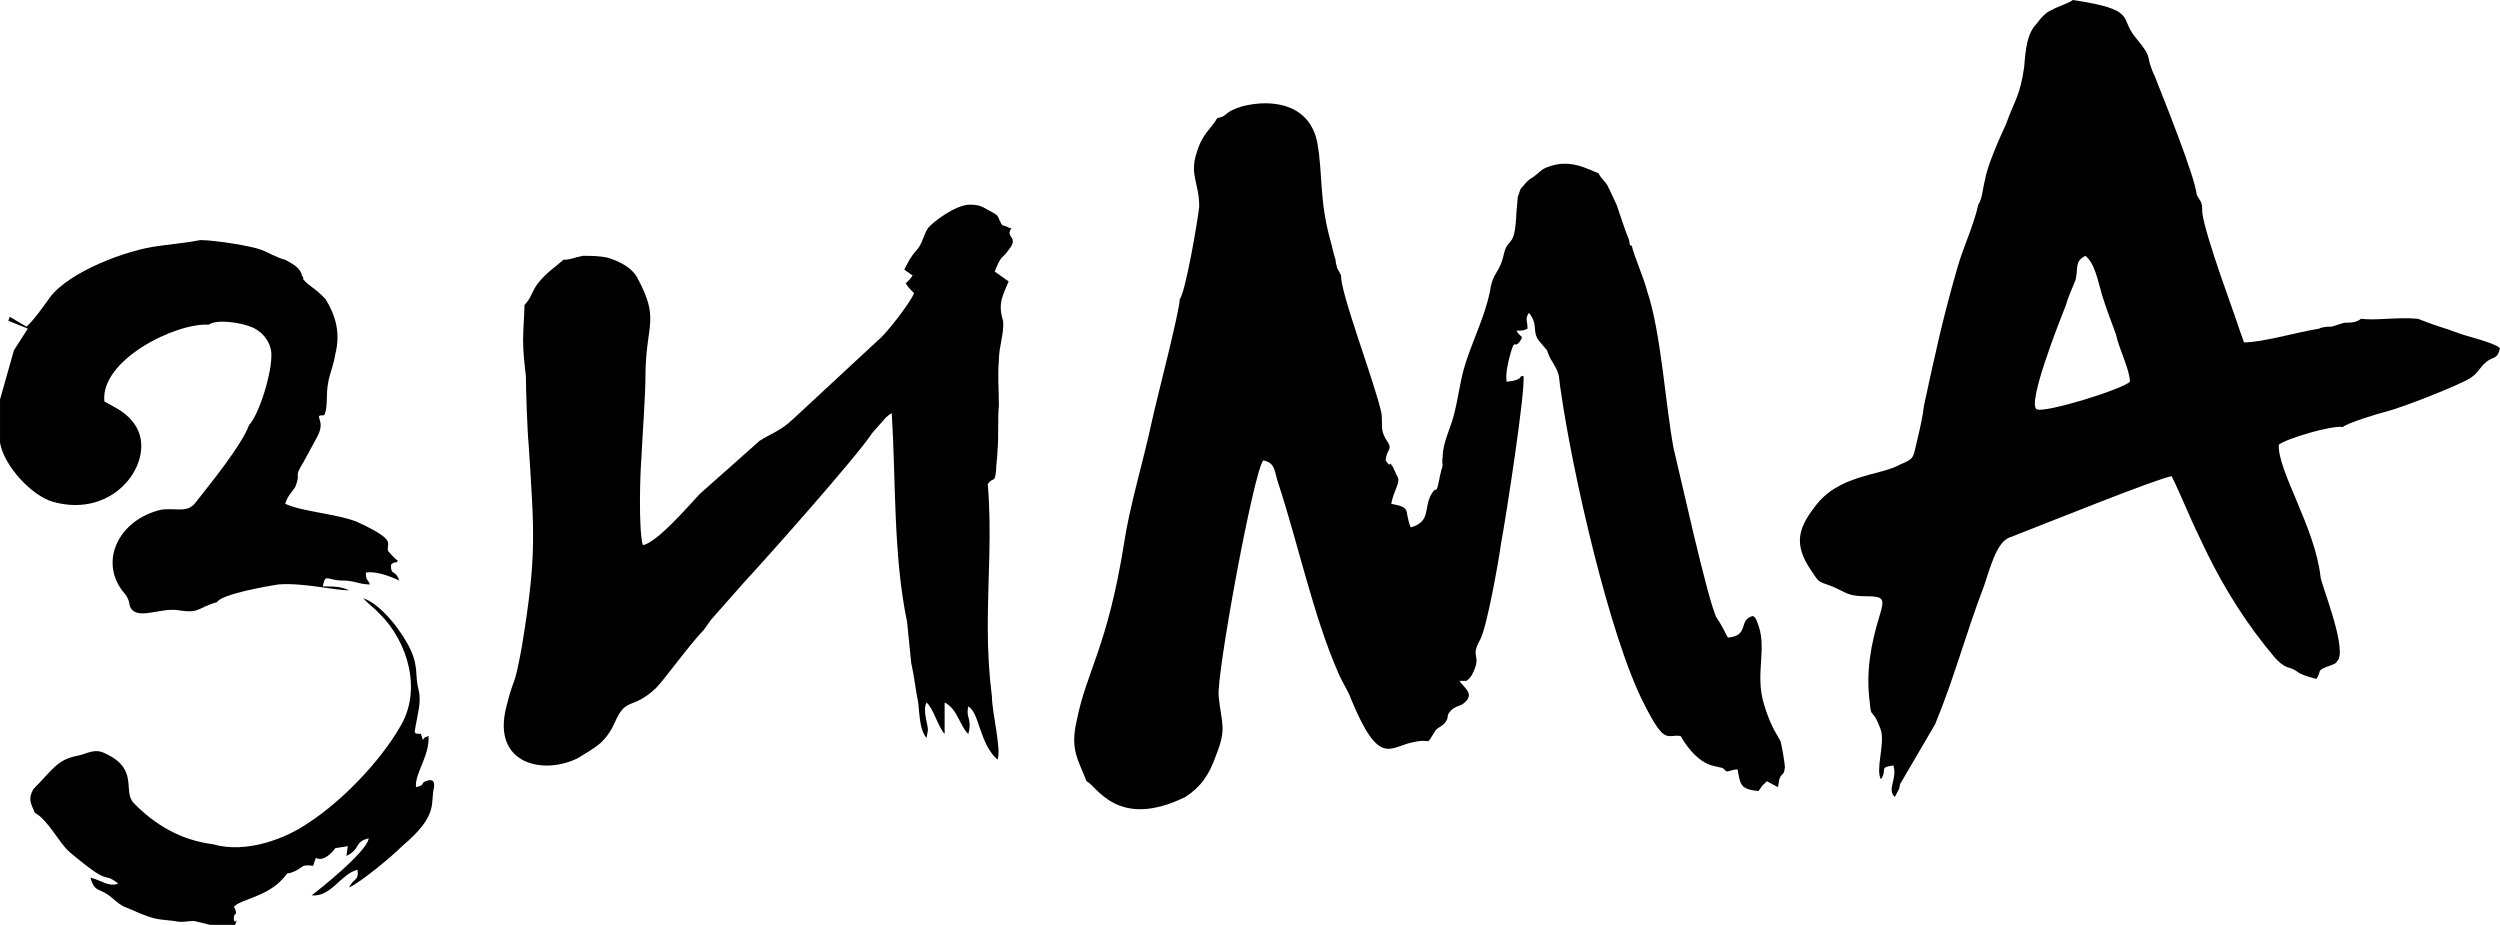 <?xml version="1.0" encoding="UTF-8"?> <svg xmlns="http://www.w3.org/2000/svg" xmlns:xlink="http://www.w3.org/1999/xlink" xmlns:xodm="http://www.corel.com/coreldraw/odm/2003" xml:space="preserve" width="43.349mm" height="16.037mm" version="1.1" style="shape-rendering:geometricPrecision; text-rendering:geometricPrecision; image-rendering:optimizeQuality; fill-rule:evenodd; clip-rule:evenodd" viewBox="0 0 4334.92 1603.74"> <defs> <style type="text/css"> .fil0 {fill:black} </style> </defs> <g id="Слой_x0020_1">  <g id="_2423443917728"> <path class="fil0" d="M2110.77 204.73c-12.06,20.47 -26.54,27.29 -36.19,61.42 -12.06,37.53 4.83,51.18 4.83,92.13 -2.41,23.88 -24.12,150.14 -33.77,160.37 0,20.48 -41.01,177.44 -48.25,211.56 -14.47,68.25 -38.6,146.73 -48.25,211.56 -28.94,180.85 -65.13,221.8 -82.01,307.1 -12.07,51.19 2.41,68.25 16.88,105.78 16.89,6.83 53.07,85.31 171.28,27.3 26.53,-17.06 41.01,-37.53 53.07,-71.65 19.3,-47.78 9.65,-54.6 4.82,-102.37 -4.82,-34.12 60.31,-389 77.2,-409.47 21.71,3.41 19.29,20.47 26.53,40.94 33.77,102.37 60.31,228.63 103.73,327.58 7.24,17.06 16.89,30.71 21.71,44.36 50.66,122.84 67.55,81.89 110.97,75.07 31.36,-6.82 16.88,10.24 36.18,-20.47 7.24,-6.83 12.06,-6.83 16.89,-13.65 7.24,-10.24 0,-10.24 9.65,-20.48 7.23,-6.82 12.06,-6.82 19.3,-10.23 24.12,-17.06 4.82,-27.3 -4.83,-40.95l12.06 0c4.83,-3.41 4.83,-3.41 9.65,-10.24 19.3,-37.53 -4.82,-27.29 14.48,-61.42 12.06,-23.88 31.36,-133.08 36.18,-167.2 7.24,-37.53 43.42,-269.57 38.6,-290.04 -9.65,0 2.41,6.83 -28.95,10.24 -2.41,-13.65 2.41,-34.12 7.24,-51.19 7.23,-23.88 4.82,-6.82 14.47,-17.06 9.65,-13.65 2.41,-6.82 -4.82,-20.47 12.06,0 12.06,0 19.3,-3.41 0,-13.65 -4.83,-17.06 2.41,-27.3 16.88,20.47 4.82,30.71 16.88,47.77l14.48 17.06c2.41,6.83 4.82,13.65 9.65,20.48 14.47,23.88 9.65,23.88 14.47,51.18 19.3,136.49 84.43,426.53 144.74,542.55 36.18,71.65 38.6,51.18 62.72,54.59 33.77,58.01 65.13,51.19 67.54,54.6 7.24,0 7.24,3.41 12.07,6.82 7.23,0 9.65,-3.41 19.29,-3.41 4.83,27.3 4.83,34.12 36.19,37.54l7.24 -10.24c4.82,-3.41 0,0 7.23,-6.83l19.3 10.24 2.41 -13.65c4.83,-13.65 7.24,-3.41 9.65,-20.47 0,-6.83 -4.82,-34.12 -7.23,-44.36 -2.42,-6.82 -16.89,-23.89 -28.95,-64.83 -16.89,-54.6 7.24,-98.96 -12.06,-143.32 -2.42,-6.82 -2.42,-6.82 -7.24,-10.23 -26.54,6.82 -4.82,34.12 -43.42,37.53 -7.24,-13.65 -12.06,-23.89 -19.3,-34.12 -14.47,-23.89 -67.55,-266.16 -74.78,-293.46 -14.48,-78.48 -21.71,-201.32 -45.84,-272.98 -4.82,-20.47 -24.12,-64.83 -26.53,-78.48 -4.83,-3.41 -2.41,3.41 -4.83,-10.23 -7.23,-17.07 -14.47,-40.95 -21.71,-61.42 -4.82,-10.24 -9.65,-20.48 -14.47,-30.72 -4.83,-10.23 -12.06,-13.64 -16.89,-23.88 -9.65,-3.41 -7.23,-3.41 -16.88,-6.83 -24.13,-10.23 -45.84,-13.64 -72.37,-3.41 -9.65,3.41 -14.48,10.24 -24.13,17.06 -12.06,6.83 -12.06,10.24 -21.71,20.48l-4.82 13.65 -2.41 27.29c-2.42,64.84 -14.48,40.95 -21.71,71.66 -7.24,34.12 -19.3,30.71 -24.13,64.83 -9.65,47.78 -33.77,92.13 -45.83,136.49 -7.24,27.3 -9.65,51.19 -16.89,78.49 -4.82,20.47 -19.3,47.77 -19.3,71.65 -2.41,17.06 2.42,10.24 -2.41,23.89l-2.41 10.24c-7.24,37.53 -4.83,13.64 -14.47,30.71 -14.48,23.88 0,47.77 -36.19,58 -12.06,-30.71 2.41,-34.12 -33.77,-40.94 4.82,-23.89 14.47,-34.13 12.06,-44.36 0,0 -9.65,-20.48 -9.65,-20.48 -9.65,-13.64 0,6.83 -12.06,-10.23 2.41,-23.89 14.47,-17.06 0,-37.54 -9.65,-17.06 -4.83,-23.88 -7.24,-44.36 -9.65,-47.77 -72.37,-211.56 -69.95,-238.85l-7.24 -13.65c0,-3.42 -2.41,-6.83 -2.41,-13.65 -2.42,-6.83 -4.83,-17.06 -7.24,-27.3 -21.71,-75.07 -14.48,-119.43 -24.12,-174.02 -12.07,-68.25 -77.2,-78.49 -130.27,-64.84 -33.77,10.24 -24.12,17.06 -43.42,20.48z"></path> <path class="fil0" d="M3582.28 528.89c4.82,-17.06 12.06,-30.71 16.89,-44.36 4.82,-20.47 -2.42,-30.71 16.88,-40.95 16.89,13.65 21.71,44.36 28.95,68.25 7.24,23.88 16.89,47.77 24.12,68.24 4.83,23.89 24.13,61.42 24.13,81.9 -14.48,13.65 -147.15,54.59 -161.63,47.77 -16.88,-10.24 38.6,-150.14 50.66,-180.85zm-72.37 -412.88c-7.24,51.18 -16.89,58.01 -31.36,98.95 -9.65,20.48 -33.77,75.07 -36.18,95.55 -4.83,17.06 -4.83,34.12 -12.07,44.36 -7.23,34.12 -26.53,75.06 -36.18,109.19 -26.54,92.13 -38.6,150.14 -57.9,238.85 -2.41,20.48 -7.23,40.95 -12.06,61.43 -7.23,30.71 -4.82,30.71 -28.95,40.94 -36.18,20.48 -108.55,17.06 -149.56,75.07 -28.95,37.54 -33.77,64.83 -7.24,105.78 16.89,23.89 9.65,20.48 38.6,30.71 24.12,10.24 26.54,17.06 57.9,17.06 31.36,0 33.77,3.42 24.12,34.13 -14.47,47.77 -24.12,95.54 -16.89,150.13 2.42,30.71 4.83,6.83 19.3,47.78 7.24,23.88 -9.65,68.24 0,85.3 12.06,-17.06 -4.82,-20.47 21.71,-23.88 7.24,23.88 -12.06,40.94 2.42,54.59l7.23 -13.65c2.41,-6.82 0,-6.82 4.83,-13.65l57.89 -98.95c33.78,-81.89 53.07,-156.96 84.43,-238.86 9.65,-27.3 21.71,-78.48 45.84,-85.3 53.07,-20.48 255.7,-102.37 279.83,-105.78 16.88,34.12 31.36,71.65 48.24,105.78 31.36,68.24 67.55,129.66 113.38,187.67 12.06,13.65 21.71,30.71 38.6,37.53 24.12,6.83 9.65,10.24 50.66,20.48 9.65,-13.65 0,-13.65 16.88,-20.48 16.89,-6.82 14.48,-3.41 21.71,-13.64 12.07,-27.3 -31.36,-133.08 -31.36,-143.32 -9.65,-85.31 -74.78,-184.26 -72.37,-228.62 12.07,-10.24 91.67,-34.12 110.97,-30.71 7.24,-6.83 62.72,-23.89 77.19,-27.3 26.54,-6.82 123.03,-44.36 144.74,-58.01 14.48,-10.23 14.48,-17.06 26.54,-27.29 12.06,-10.24 19.3,-3.42 24.12,-23.89 -9.65,-10.24 -57.89,-20.47 -74.78,-27.3 -26.54,-10.24 -24.12,-6.82 -67.54,-23.88 -36.19,-3.42 -69.96,3.41 -98.91,0 -7.24,6.82 -19.3,6.82 -28.95,6.82l-21.71 6.82c-7.23,0 -14.47,0 -21.71,3.42 -41.01,6.82 -98.9,23.88 -130.26,23.88l-9.65 -27.3c-2.42,-10.23 -57.9,-156.96 -62.72,-197.91 0,-20.47 -2.42,-17.06 -9.65,-30.71 -2.41,-30.71 -60.31,-174.02 -72.37,-204.73 -19.3,-40.95 0,-27.3 -33.77,-68.25 -28.95,-34.12 4.82,-47.77 -108.56,-64.83 -9.65,6.83 -24.12,10.24 -36.18,17.06 -9.65,3.41 -19.3,13.65 -26.54,23.89 -16.88,17.06 -19.3,44.36 -21.71,75.07z"></path> <path class="fil0" d="M1522.16 590.31l-147.15 136.49c-21.71,20.47 -36.18,23.89 -57.89,37.54l-103.73 92.13c-19.3,20.47 -74.78,85.3 -98.91,88.71 -7.23,-27.29 -4.82,-119.42 -2.41,-150.13 2.41,-51.19 7.24,-105.78 7.24,-153.56 2.41,-81.89 24.12,-88.71 -14.48,-160.37 -9.64,-17.06 -28.94,-27.3 -50.65,-34.12 -14.48,-3.42 -28.95,-3.42 -43.43,-3.42 -16.88,3.42 -21.71,6.83 -33.77,6.83l-12.06 10.23c-48.25,37.54 -36.18,47.78 -55.48,68.25 0,13.65 -2.42,40.95 -2.42,61.42 0,20.47 2.42,40.95 4.83,61.42 0,20.47 2.41,95.54 4.82,119.43 9.65,153.55 14.48,191.09 -12.06,351.46 -14.47,78.48 -12.06,44.36 -26.53,102.37 -26.54,102.37 67.54,119.43 125.44,88.72 26.53,-17.06 45.83,-23.89 62.72,-61.42 19.3,-44.36 28.95,-20.48 69.95,-58.01 14.48,-13.65 57.9,-75.07 84.44,-102.37 4.82,-6.82 7.23,-10.24 12.06,-17.06l60.31 -68.24c28.94,-30.72 192.98,-214.98 219.52,-255.92l24.12 -27.3c9.65,-6.83 -2.41,0 9.65,-6.83 7.23,116.02 2.41,245.69 26.53,361.7l7.24 71.66c4.82,20.47 7.24,44.36 12.06,68.24 2.41,20.48 2.41,47.78 14.48,61.43l2.41 -13.65c0,-10.24 -9.65,-34.13 -2.41,-47.78 12.06,10.24 19.29,40.95 31.36,54.6l0 -54.6c21.71,10.24 26.53,40.95 41.01,54.6 7.23,-27.3 -4.83,-27.3 0,-47.77 19.29,10.24 19.29,64.83 50.65,92.13 7.24,-17.06 -9.65,-81.89 -9.65,-109.19 -4.82,-37.54 -7.23,-78.48 -7.23,-119.43 0,-85.31 7.23,-163.79 0,-249.1 9.65,-13.64 12.06,0 14.47,-23.88 0,-10.24 2.41,-23.89 2.41,-34.12 2.42,-23.89 0,-51.19 2.42,-78.49 0,-27.29 -2.42,-51.18 0,-78.48 0,-23.88 9.65,-47.77 7.23,-68.24 -9.65,-30.71 0,-44.36 9.65,-68.25l-24.12 -17.06c12.06,-30.71 12.06,-20.47 24.12,-37.53 19.3,-23.89 -7.23,-20.48 4.83,-37.54 -4.83,0 -7.24,-3.41 -9.65,-3.41 -7.24,-3.41 -4.83,0 -7.24,-3.41 -9.65,-17.06 -2.41,-13.65 -21.71,-23.89 -12.06,-6.82 -16.89,-10.23 -33.77,-10.23 -24.13,0 -65.14,30.71 -72.37,40.94 -7.24,10.24 -9.65,27.3 -19.3,37.54 -12.06,13.65 -14.47,20.47 -21.71,34.12l14.47 10.24c-4.82,6.82 -4.82,6.82 -12.06,13.65 2.41,3.41 2.41,3.41 4.83,6.82l9.64 10.24c-4.82,13.65 -45.83,68.24 -62.72,81.89z"></path> <path class="fil0" d="M275 426.52c-55.48,6.83 -154.39,44.36 -188.16,88.72 -9.65,13.65 -28.95,40.95 -41.01,51.18l-28.95 -17.06 -2.41 6.83 33.77 13.65 -24.12 37.53 -24.12 85.31c0,0 0,3.41 0,3.41l0 71.66c7.23,40.94 55.48,92.13 91.66,102.36 108.56,30.72 178.51,-71.65 144.74,-129.66 -14.47,-23.89 -31.36,-30.71 -55.48,-44.36 -7.24,-71.66 123.03,-136.49 180.92,-133.08 14.48,-10.23 55.49,-3.41 72.37,3.41 19.3,6.83 33.77,23.89 36.19,44.36 2.41,34.13 -21.71,109.2 -38.6,126.26 -12.06,34.12 -67.55,102.36 -91.67,133.07 -14.47,20.48 -33.77,10.24 -60.31,13.65 -74.78,17.07 -110.96,92.13 -62.72,146.73 0,0 2.42,3.41 2.42,3.41 7.23,13.65 2.41,10.24 7.23,20.48 12.06,20.47 50.66,0 79.61,3.41 41.01,6.82 33.77,-3.41 69.96,-13.65 7.23,-13.65 84.43,-27.3 106.14,-30.71 43.42,-3.41 96.49,10.24 123.03,10.24 -14.48,-6.83 -26.54,-6.83 -45.84,-6.83 4.83,-23.88 7.24,-10.23 33.77,-10.23 21.71,0 28.95,6.82 48.25,6.82 -4.82,-10.24 -7.24,-6.82 -7.24,-20.47 16.89,-3.42 43.43,6.82 57.9,13.65 -7.24,-20.48 -14.47,-6.83 -14.47,-27.3 4.82,-3.42 2.41,-3.42 4.82,-3.42 12.06,-3.41 0,3.42 7.24,-3.41 -4.83,-3.41 -14.48,-13.65 -16.89,-17.06 -4.82,-13.65 19.3,-17.06 -55.48,-51.18 -36.19,-13.65 -94.08,-17.06 -123.03,-30.71 4.82,-17.06 16.89,-23.89 19.3,-34.13 7.23,-20.47 -4.83,-10.23 12.06,-37.53l24.12 -44.36c16.89,-30.71 -9.65,-37.53 12.06,-37.53 7.24,-13.65 2.42,-34.13 7.24,-58.01 2.41,-13.65 9.65,-30.71 12.06,-47.77 9.65,-37.54 0,-68.25 -16.88,-95.55 -19.3,-20.47 -26.54,-20.47 -38.6,-34.12 0,-3.41 0,-3.41 0,-3.41 -2.41,-3.41 -2.41,-3.41 -2.41,-3.41 -2.42,-13.65 -16.89,-20.48 -28.95,-27.3 -14.47,-3.41 -31.36,-13.65 -41.01,-17.06 -16.89,-6.83 -82.02,-17.06 -106.14,-17.06l-19.3 3.41 -53.07 6.82z"></path> <path class="fil0" d="M369.08 1463.85c-55.48,-6.83 -101.32,-34.13 -137.5,-71.66 -19.3,-20.47 9.65,-58.01 -48.25,-85.31 -19.3,-10.23 -31.36,0 -48.25,3.42 -36.18,6.82 -43.42,23.88 -77.19,58 -9.65,17.06 -4.82,23.89 2.41,40.95 24.13,13.65 41.01,51.18 60.31,68.25 77.19,64.83 53.07,30.71 84.43,54.59 -16.88,6.83 -31.36,-6.82 -48.24,-10.24 7.23,27.3 16.88,17.07 36.18,34.13 24.12,20.47 19.3,13.65 48.25,27.3 26.53,10.23 26.53,10.23 60.3,13.64 14.48,3.42 24.13,0 33.78,0 2.41,0 14.47,3.42 28.94,6.83l43.43 0c7.23,-20.47 0,3.41 -2.42,-10.24 0,-13.65 7.24,-3.41 2.42,-17.06 -2.42,-6.82 -2.42,0 -2.42,-3.41 9.65,-13.65 57.9,-17.06 86.85,-51.19 12.06,-13.64 0,-3.41 16.88,-10.23 16.89,-6.83 12.06,-13.65 33.78,-10.24l4.82 -13.65c14.47,6.83 28.95,-10.23 33.77,-17.06l21.71 -3.41 -2.41 17.06c26.54,-13.65 12.06,-23.89 38.6,-30.71 -2.41,23.89 -94.08,95.54 -98.91,98.96 33.78,3.41 50.66,-37.54 79.61,-44.36 2.41,20.47 -7.24,13.64 -14.47,30.71 21.71,-10.24 74.78,-54.6 91.66,-71.66 65.14,-54.6 48.25,-75.07 55.49,-102.37 0,-3.41 2.41,-17.06 -14.48,-10.24 -9.65,3.42 0,6.83 -16.88,10.24 -2.42,-23.88 24.12,-54.59 21.71,-88.72 -7.24,3.42 -4.83,0 -9.65,6.83l-2.41 -6.83c-2.42,-6.82 0,-3.41 -4.83,-3.41 -16.88,-6.82 7.24,6.83 -7.24,-3.41 4.83,-30.71 12.07,-51.19 7.24,-71.66 -7.24,-27.3 0,-40.95 -14.47,-71.66 -14.48,-30.71 -50.66,-78.48 -82.02,-88.71 9.65,10.23 19.3,17.06 28.95,27.29 48.24,47.77 74.78,133.08 33.77,197.91 -33.77,58.01 -98.91,126.26 -156.8,163.79 -38.6,27.3 -108.56,54.6 -166.45,37.54z"></path> </g> </g> </svg> 